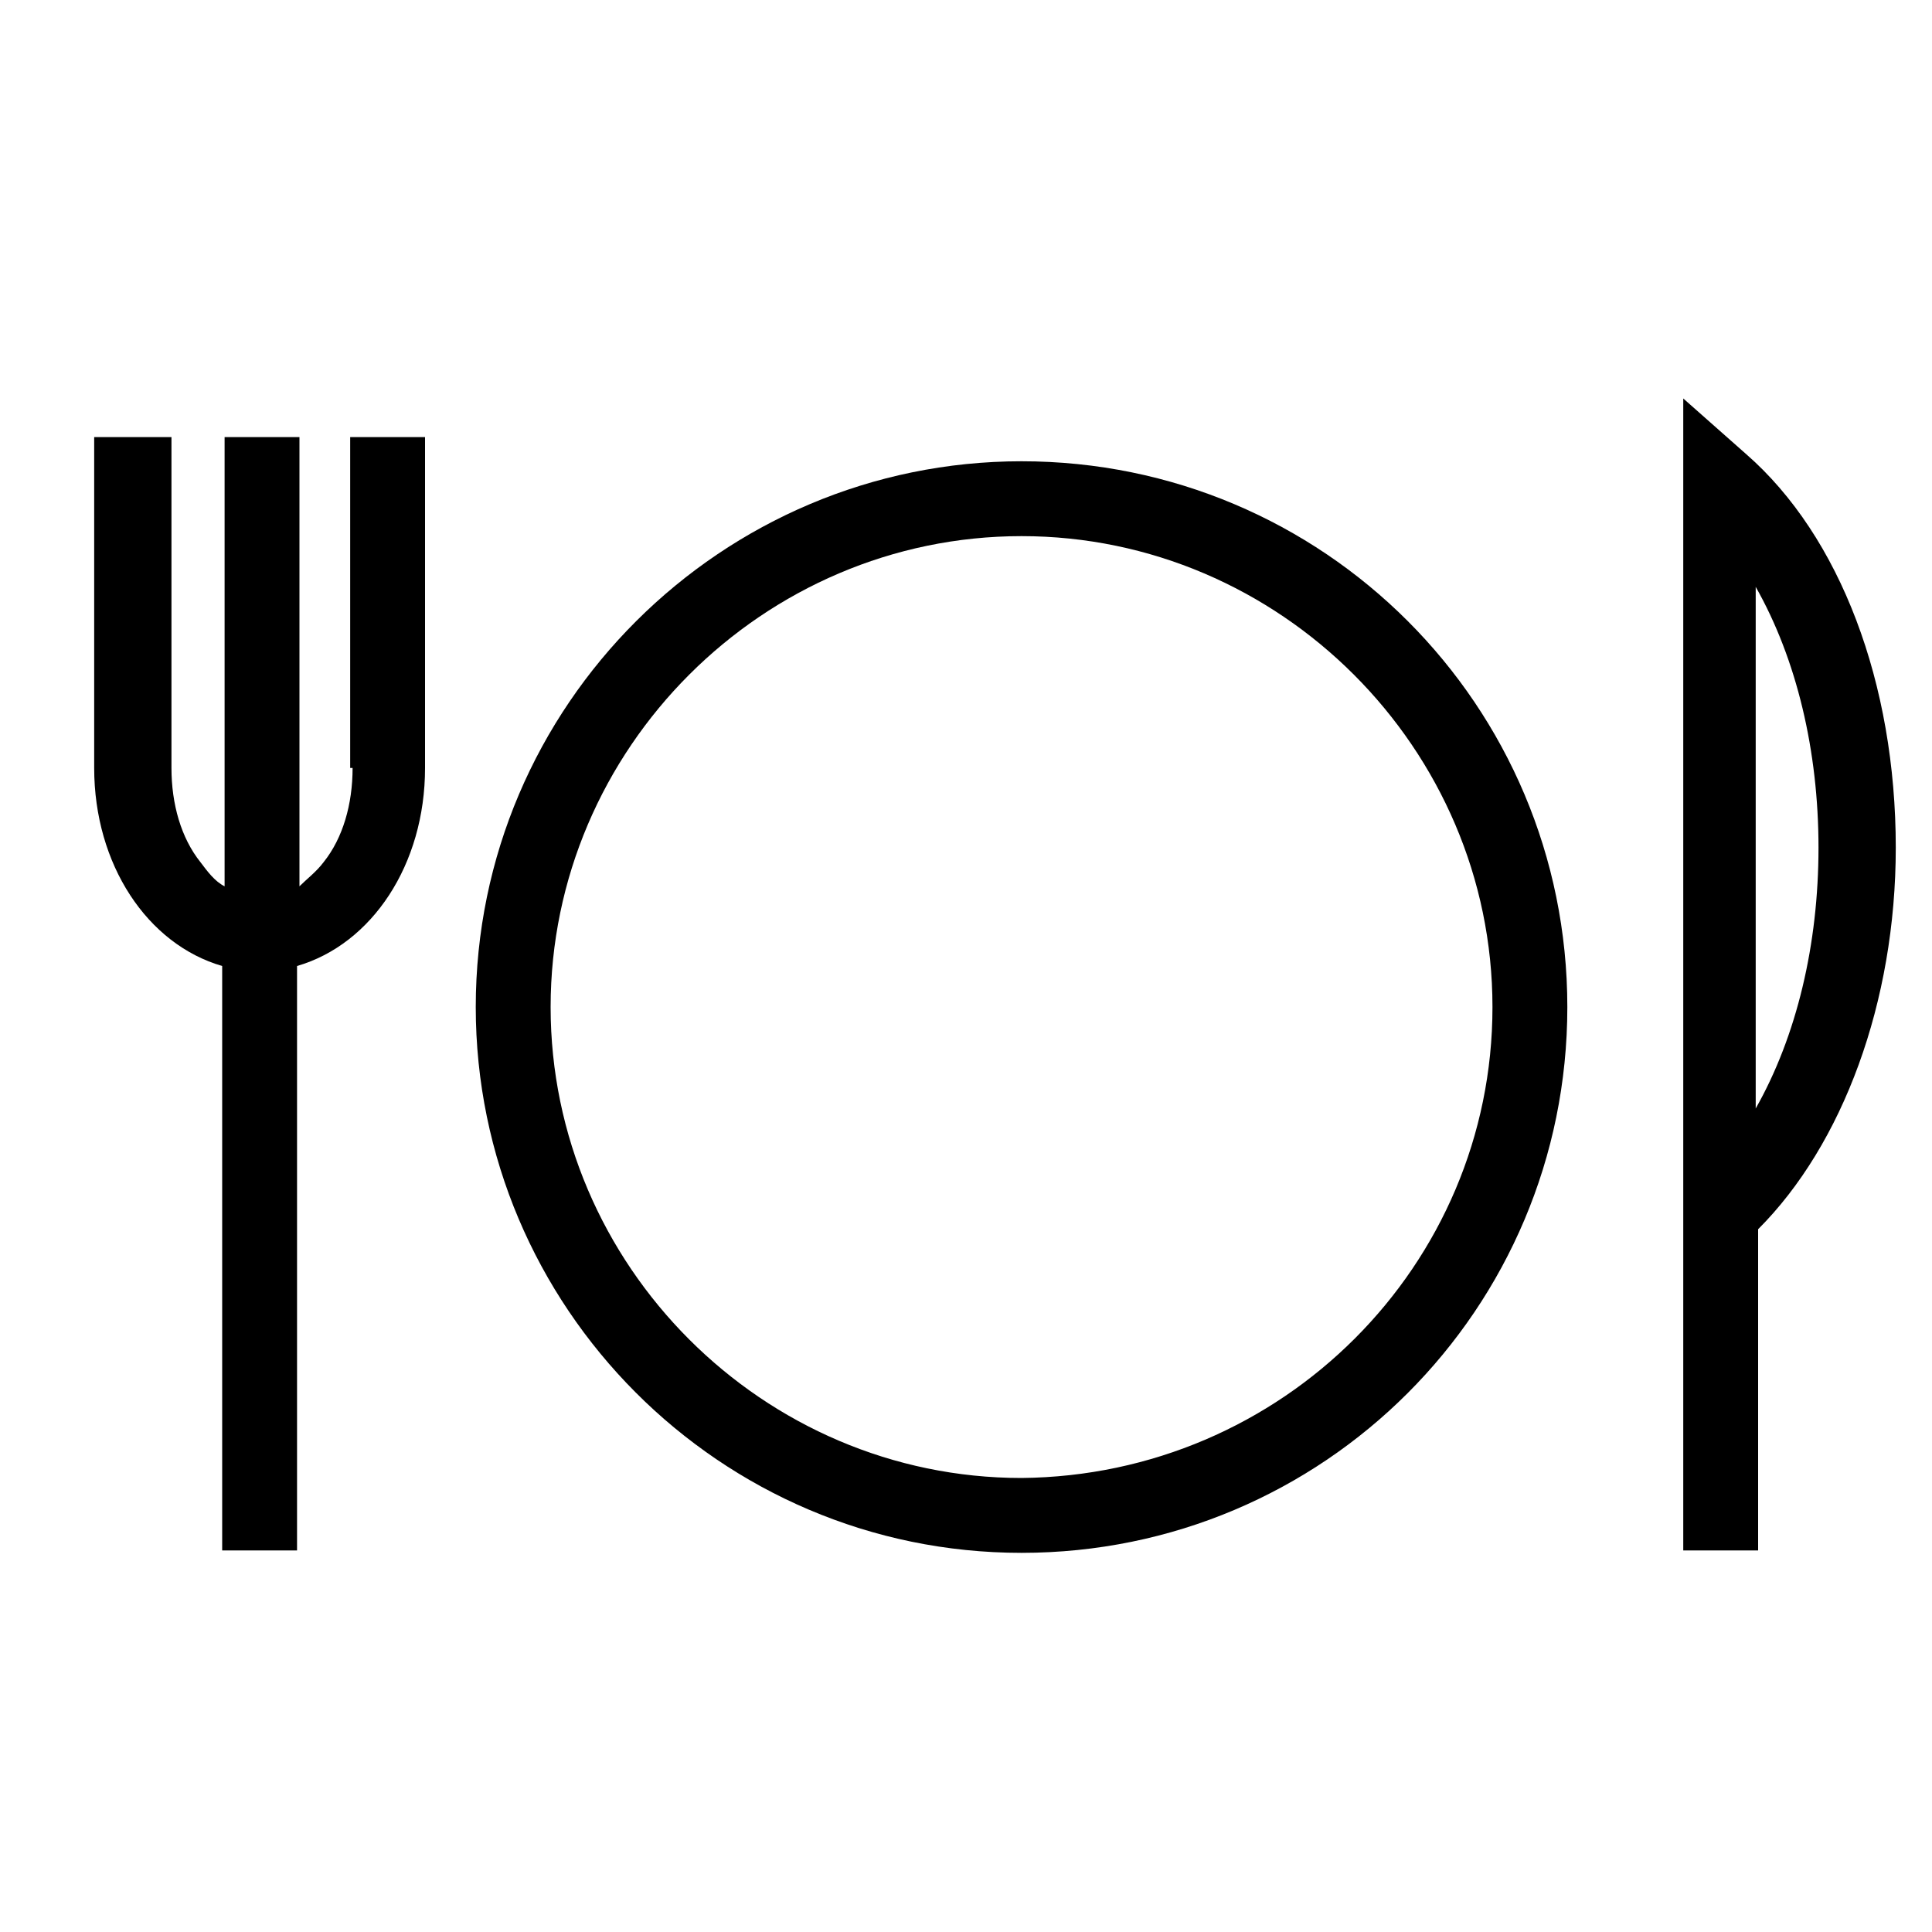 <?xml version="1.0" encoding="utf-8"?>
<!-- Generator: Adobe Illustrator 22.0.1, SVG Export Plug-In . SVG Version: 6.00 Build 0)  -->
<svg version="1.1" id="Layer_1" xmlns="http://www.w3.org/2000/svg" xmlns:xlink="http://www.w3.org/1999/xlink" x="0px" y="0px"
	 viewBox="0 0 80 80" style="enable-background:new 0 0 80 80;" xml:space="preserve">
<style type="text/css">
	.st0{fill:#000000;}
</style>
<g>
	<path class="st0" d="M42.3,19.1c-12.4,0-22.6,10.1-22.6,22.6c0,12.4,10.1,22.6,22.6,22.6c12.5,0,22.6-10.1,22.6-22.6
		C64.9,29.2,54.8,19.1,42.3,19.1z M42.3,61.2c-10.7,0-19.5-8.8-19.5-19.5c0-10.7,8.8-19.5,19.5-19.5c10.7,0,19.5,8.8,19.5,19.5
		C61.8,52.4,53.1,61.1,42.3,61.2z"/>
	<path class="st0" d="M14.6,31.8c0,1.5-0.4,2.9-1.2,3.9c-0.3,0.4-0.7,0.7-1,1V18.1H9.3v18.6c-0.4-0.2-0.7-0.6-1-1
		c-0.8-1-1.2-2.4-1.2-3.9V18.1H3.9v13.7c0,4,2.2,7.3,5.3,8.2v24.2h3.1V40c3.1-0.9,5.3-4.2,5.3-8.2V18.1h-3.1V31.8z"/>
	<path class="st0" d="M69.7,16.5v47.7h3.1V50.9c3.5-3.5,5.7-9.4,5.7-15.8c0-6.8-2.3-12.9-6.2-16.3L69.7,16.5z M72.7,24.3
		c1.7,3,2.6,6.8,2.6,10.8c0,4-0.9,7.8-2.6,10.8V24.3z"/>
</g>
</svg>
